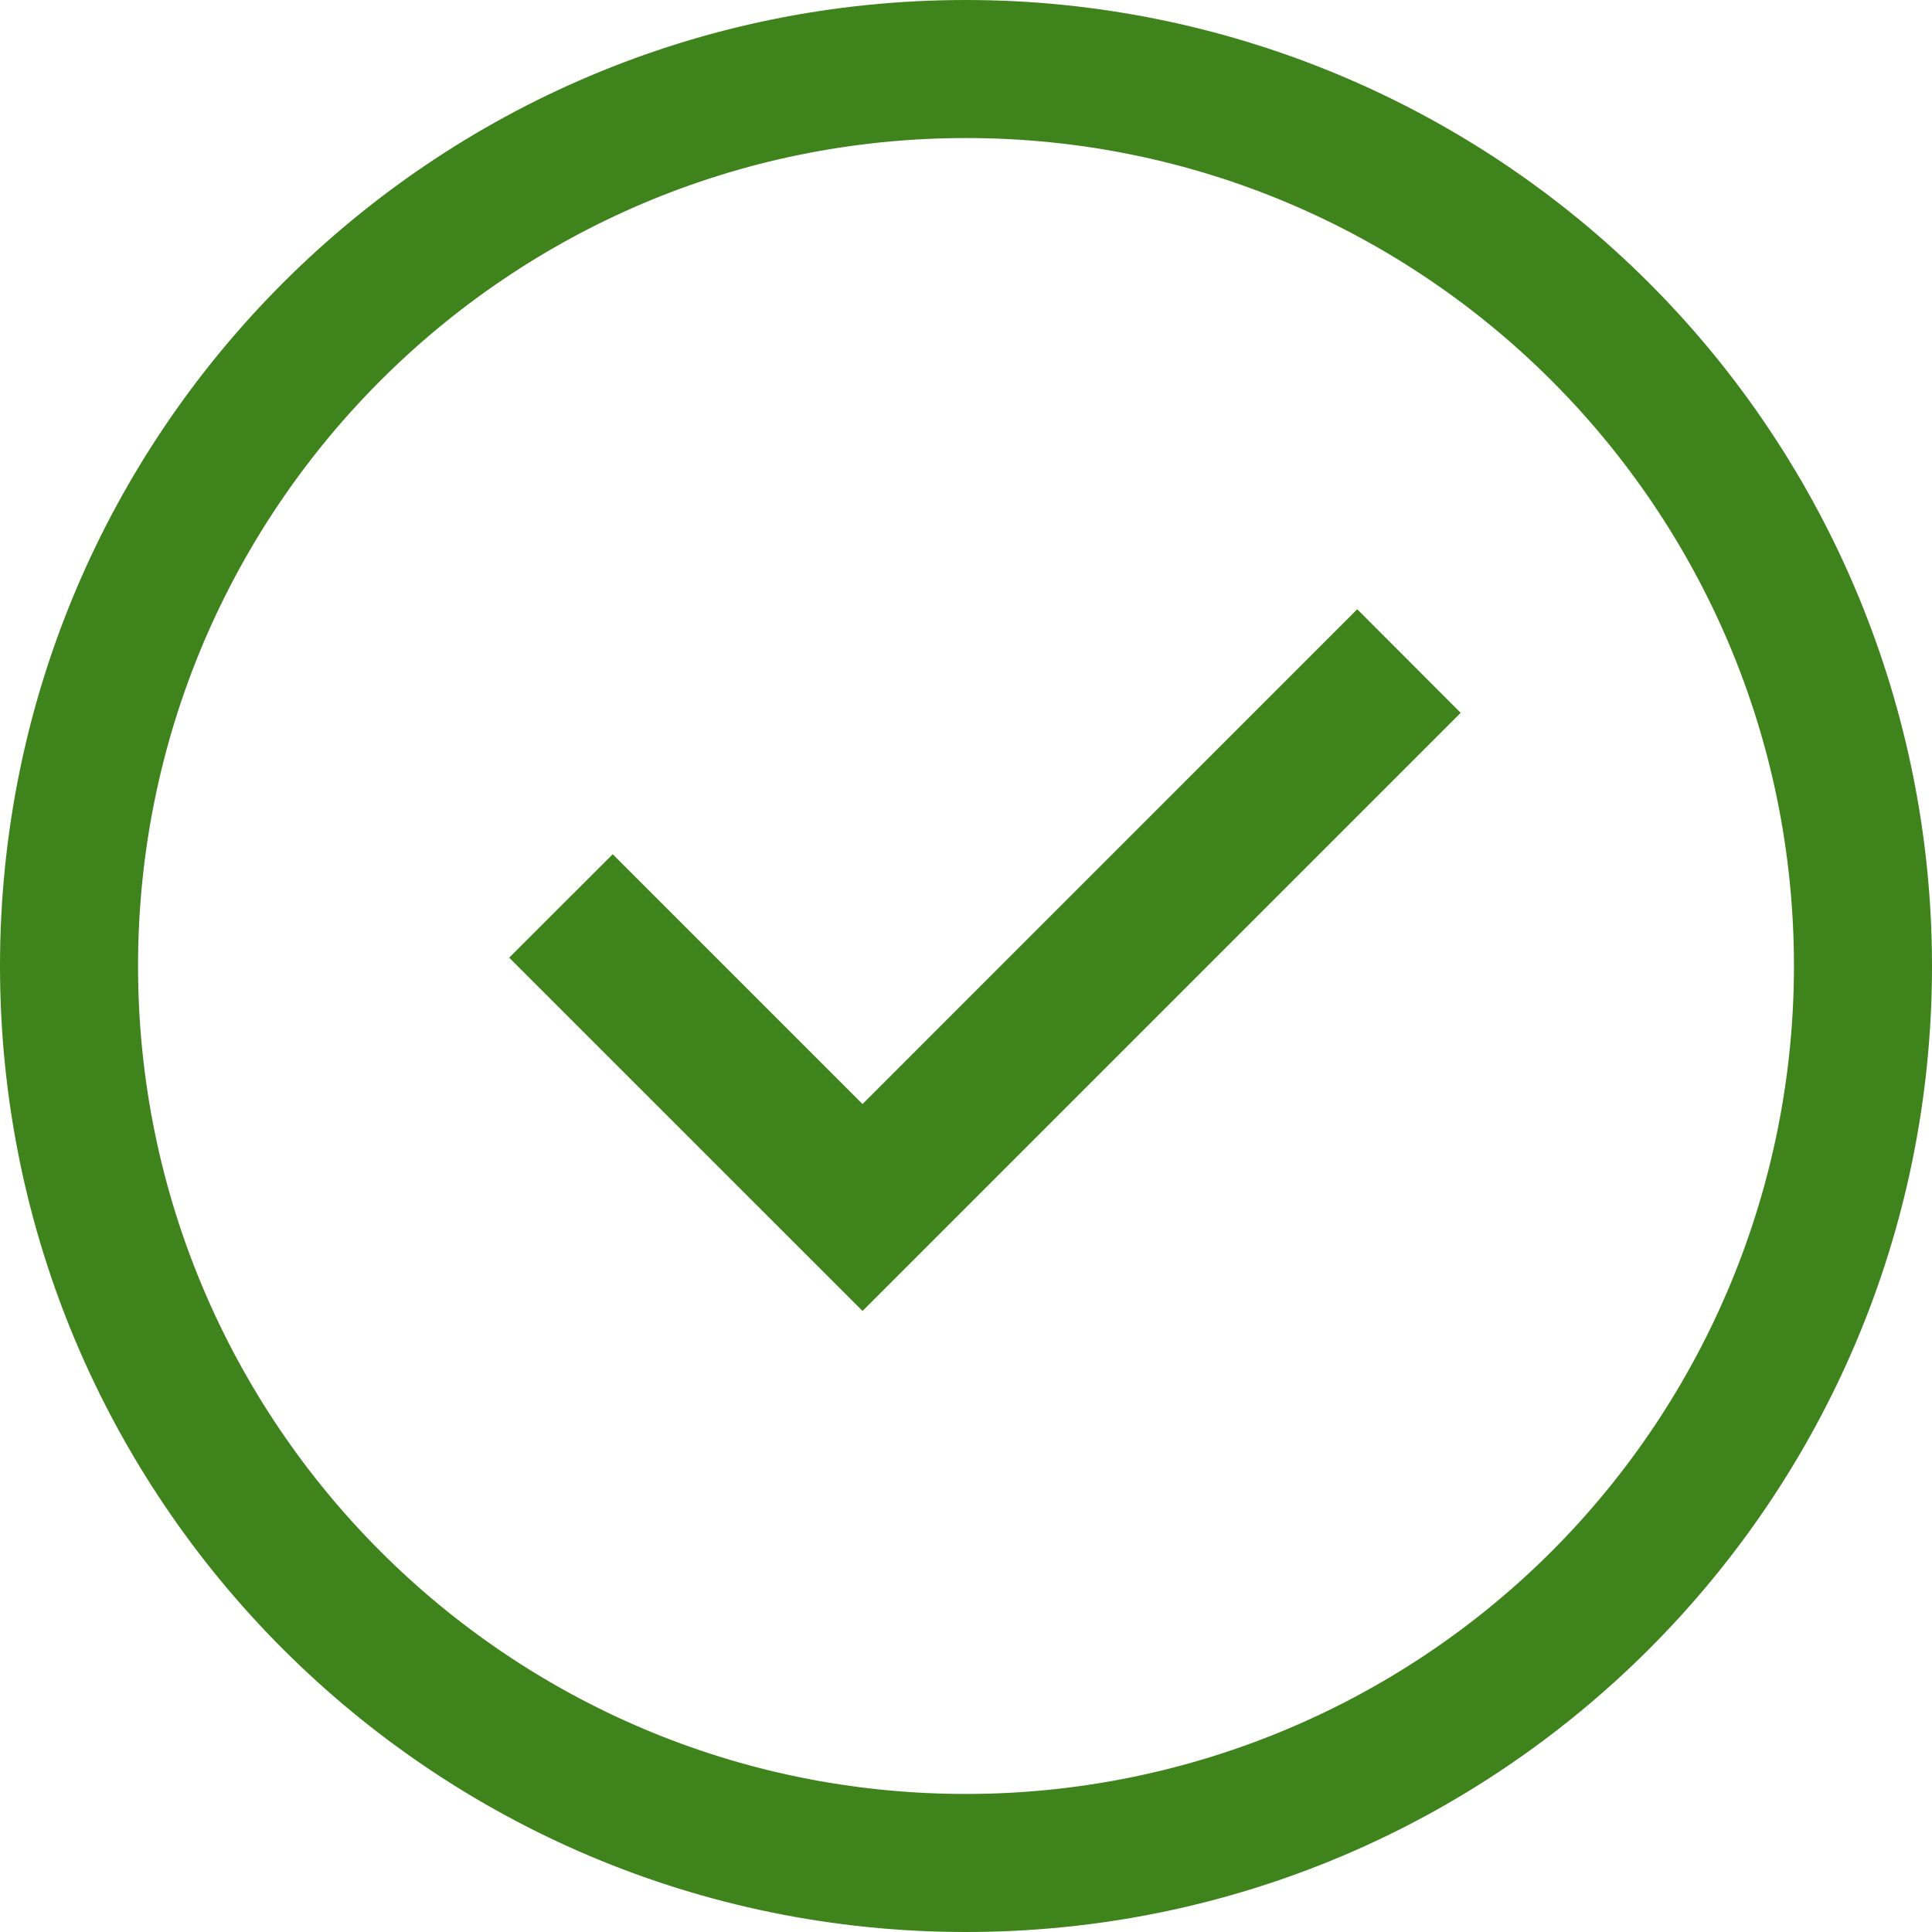 <?xml version="1.0" encoding="UTF-8"?>
<svg width="20px" height="20px" viewBox="0 0 20 20" version="1.1" xmlns="http://www.w3.org/2000/svg" xmlns:xlink="http://www.w3.org/1999/xlink">
    <!-- Generator: Sketch 52.4 (67378) - http://www.bohemiancoding.com/sketch -->
    <title>check_compare</title>
    <desc>Created with Sketch.</desc>
    <g id="Trial-Download" stroke="none" stroke-width="1" fill="none" fill-rule="evenodd">
        <g id="(IDEA)Semi-Final(OI)" transform="translate(-376, -851)" fill="#3E831C" fill-rule="nonzero">
            <g id="no-logos-awards-final" transform="translate(0, 74)">
                <g id="body" transform="translate(376, 654)">
                    <g id="copy">
                        <g id="list" transform="translate(0, 121)">
                            <g id="1">
                                <g id="check_compare" transform="translate(0, 2)">
                                    <path d="M10,6.34413157e-16 C4.477,-3.17206578e-16 6.34413157e-16,4.477 0,10 C-6.34413157e-16,15.523 4.477,20 10,20 C15.523,20 20,15.523 20,10 C20,7.348 18.946,4.804 17.071,2.929 C15.196,1.054 12.652,3.17206578e-16 10,6.34413157e-16 Z M10,18.571 C5.266,18.571 1.429,14.734 1.429,10 C1.429,5.266 5.266,1.429 10,1.429 C14.734,1.429 18.571,5.266 18.571,10 C18.571,12.273 17.668,14.453 16.061,16.061 C14.453,17.668 12.273,18.571 10,18.571 Z" id="Shape"></path>
                                    <polygon id="Shape" points="8.929 11.429 6.343 8.843 5.271 9.914 8.929 13.571 15.121 7.379 14.05 6.307"></polygon>
                                </g>
                            </g>
                        </g>
                    </g>
                </g>
            </g>
        </g>
    </g>
</svg>